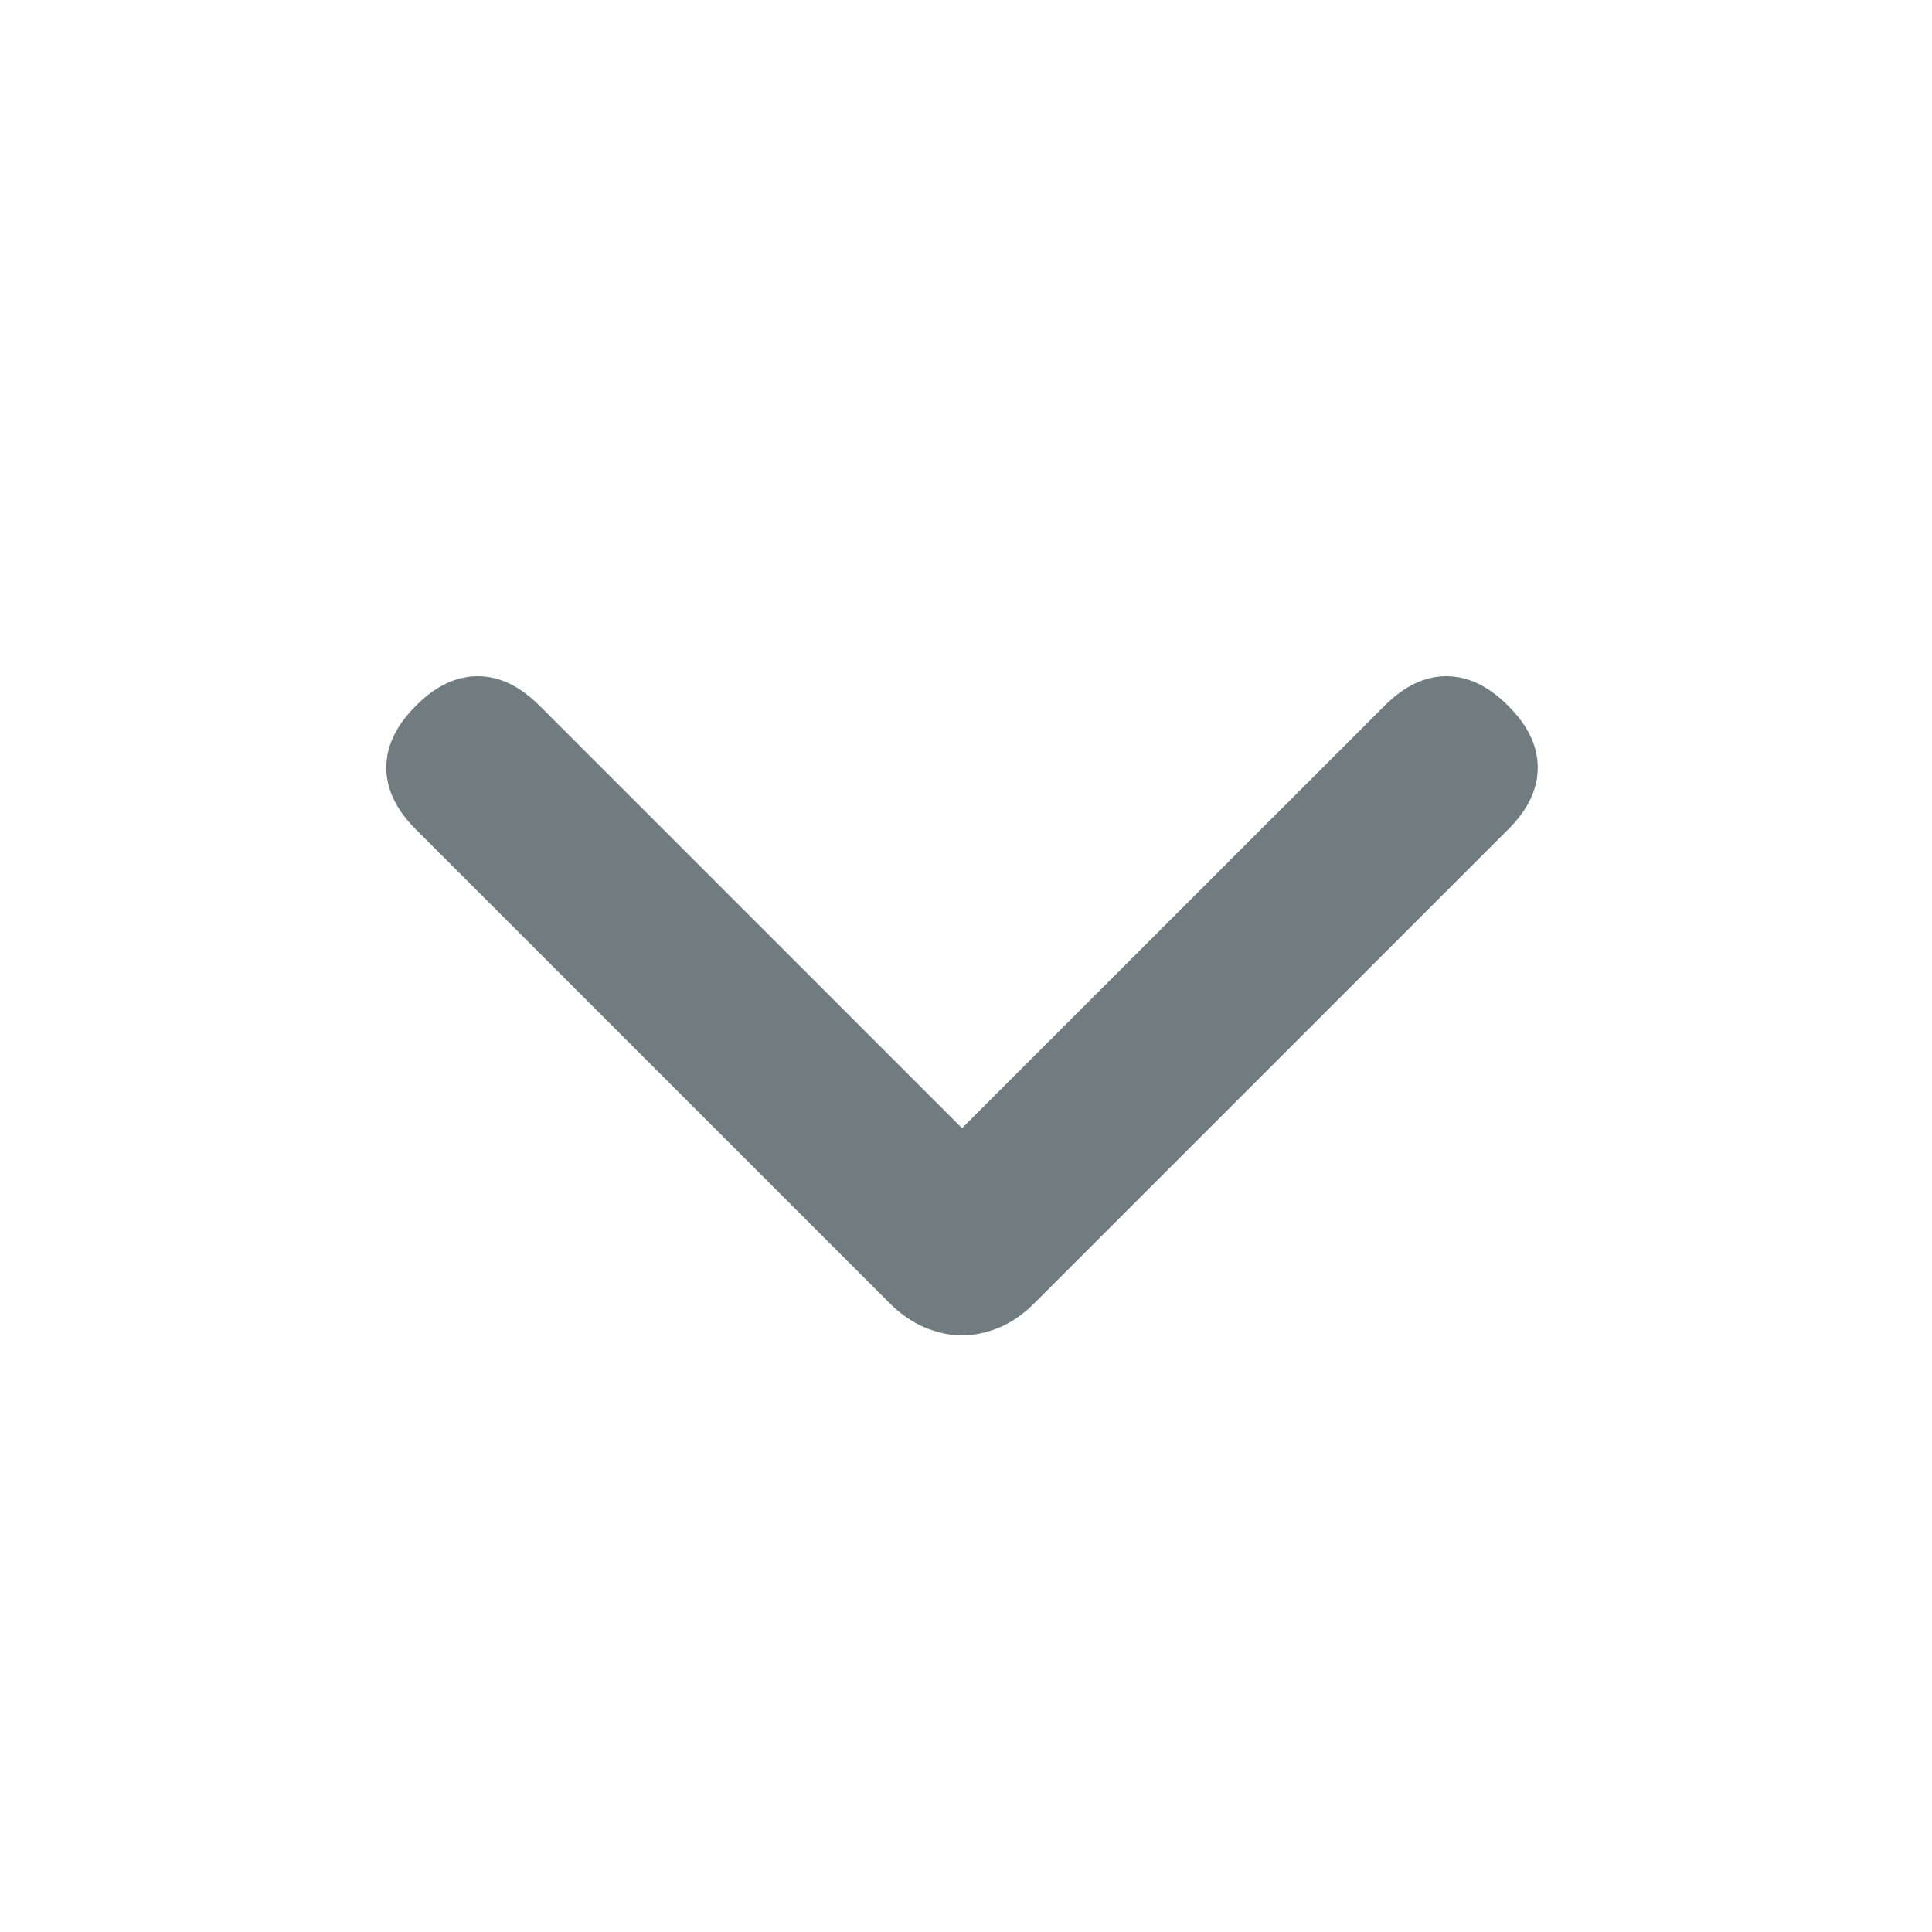 <svg width="16" height="16" viewBox="0 0 16 16" fill="none" xmlns="http://www.w3.org/2000/svg">
<path d="M12.49 6.869L8.568 10.791C8.48 10.88 8.384 10.947 8.28 10.992C8.175 11.036 8.071 11.059 7.967 11.059C7.863 11.059 7.759 11.036 7.655 10.992C7.551 10.947 7.455 10.88 7.366 10.791L3.444 6.869C3.281 6.706 3.199 6.535 3.199 6.357C3.199 6.179 3.281 6.008 3.444 5.845C3.607 5.681 3.778 5.6 3.956 5.6C4.135 5.6 4.305 5.681 4.469 5.845L7.967 9.343L11.466 5.845C11.629 5.681 11.8 5.6 11.978 5.6C12.156 5.6 12.327 5.681 12.49 5.845C12.654 6.008 12.735 6.179 12.735 6.357C12.735 6.535 12.654 6.706 12.49 6.869Z" fill="#717C80"/>
</svg>
